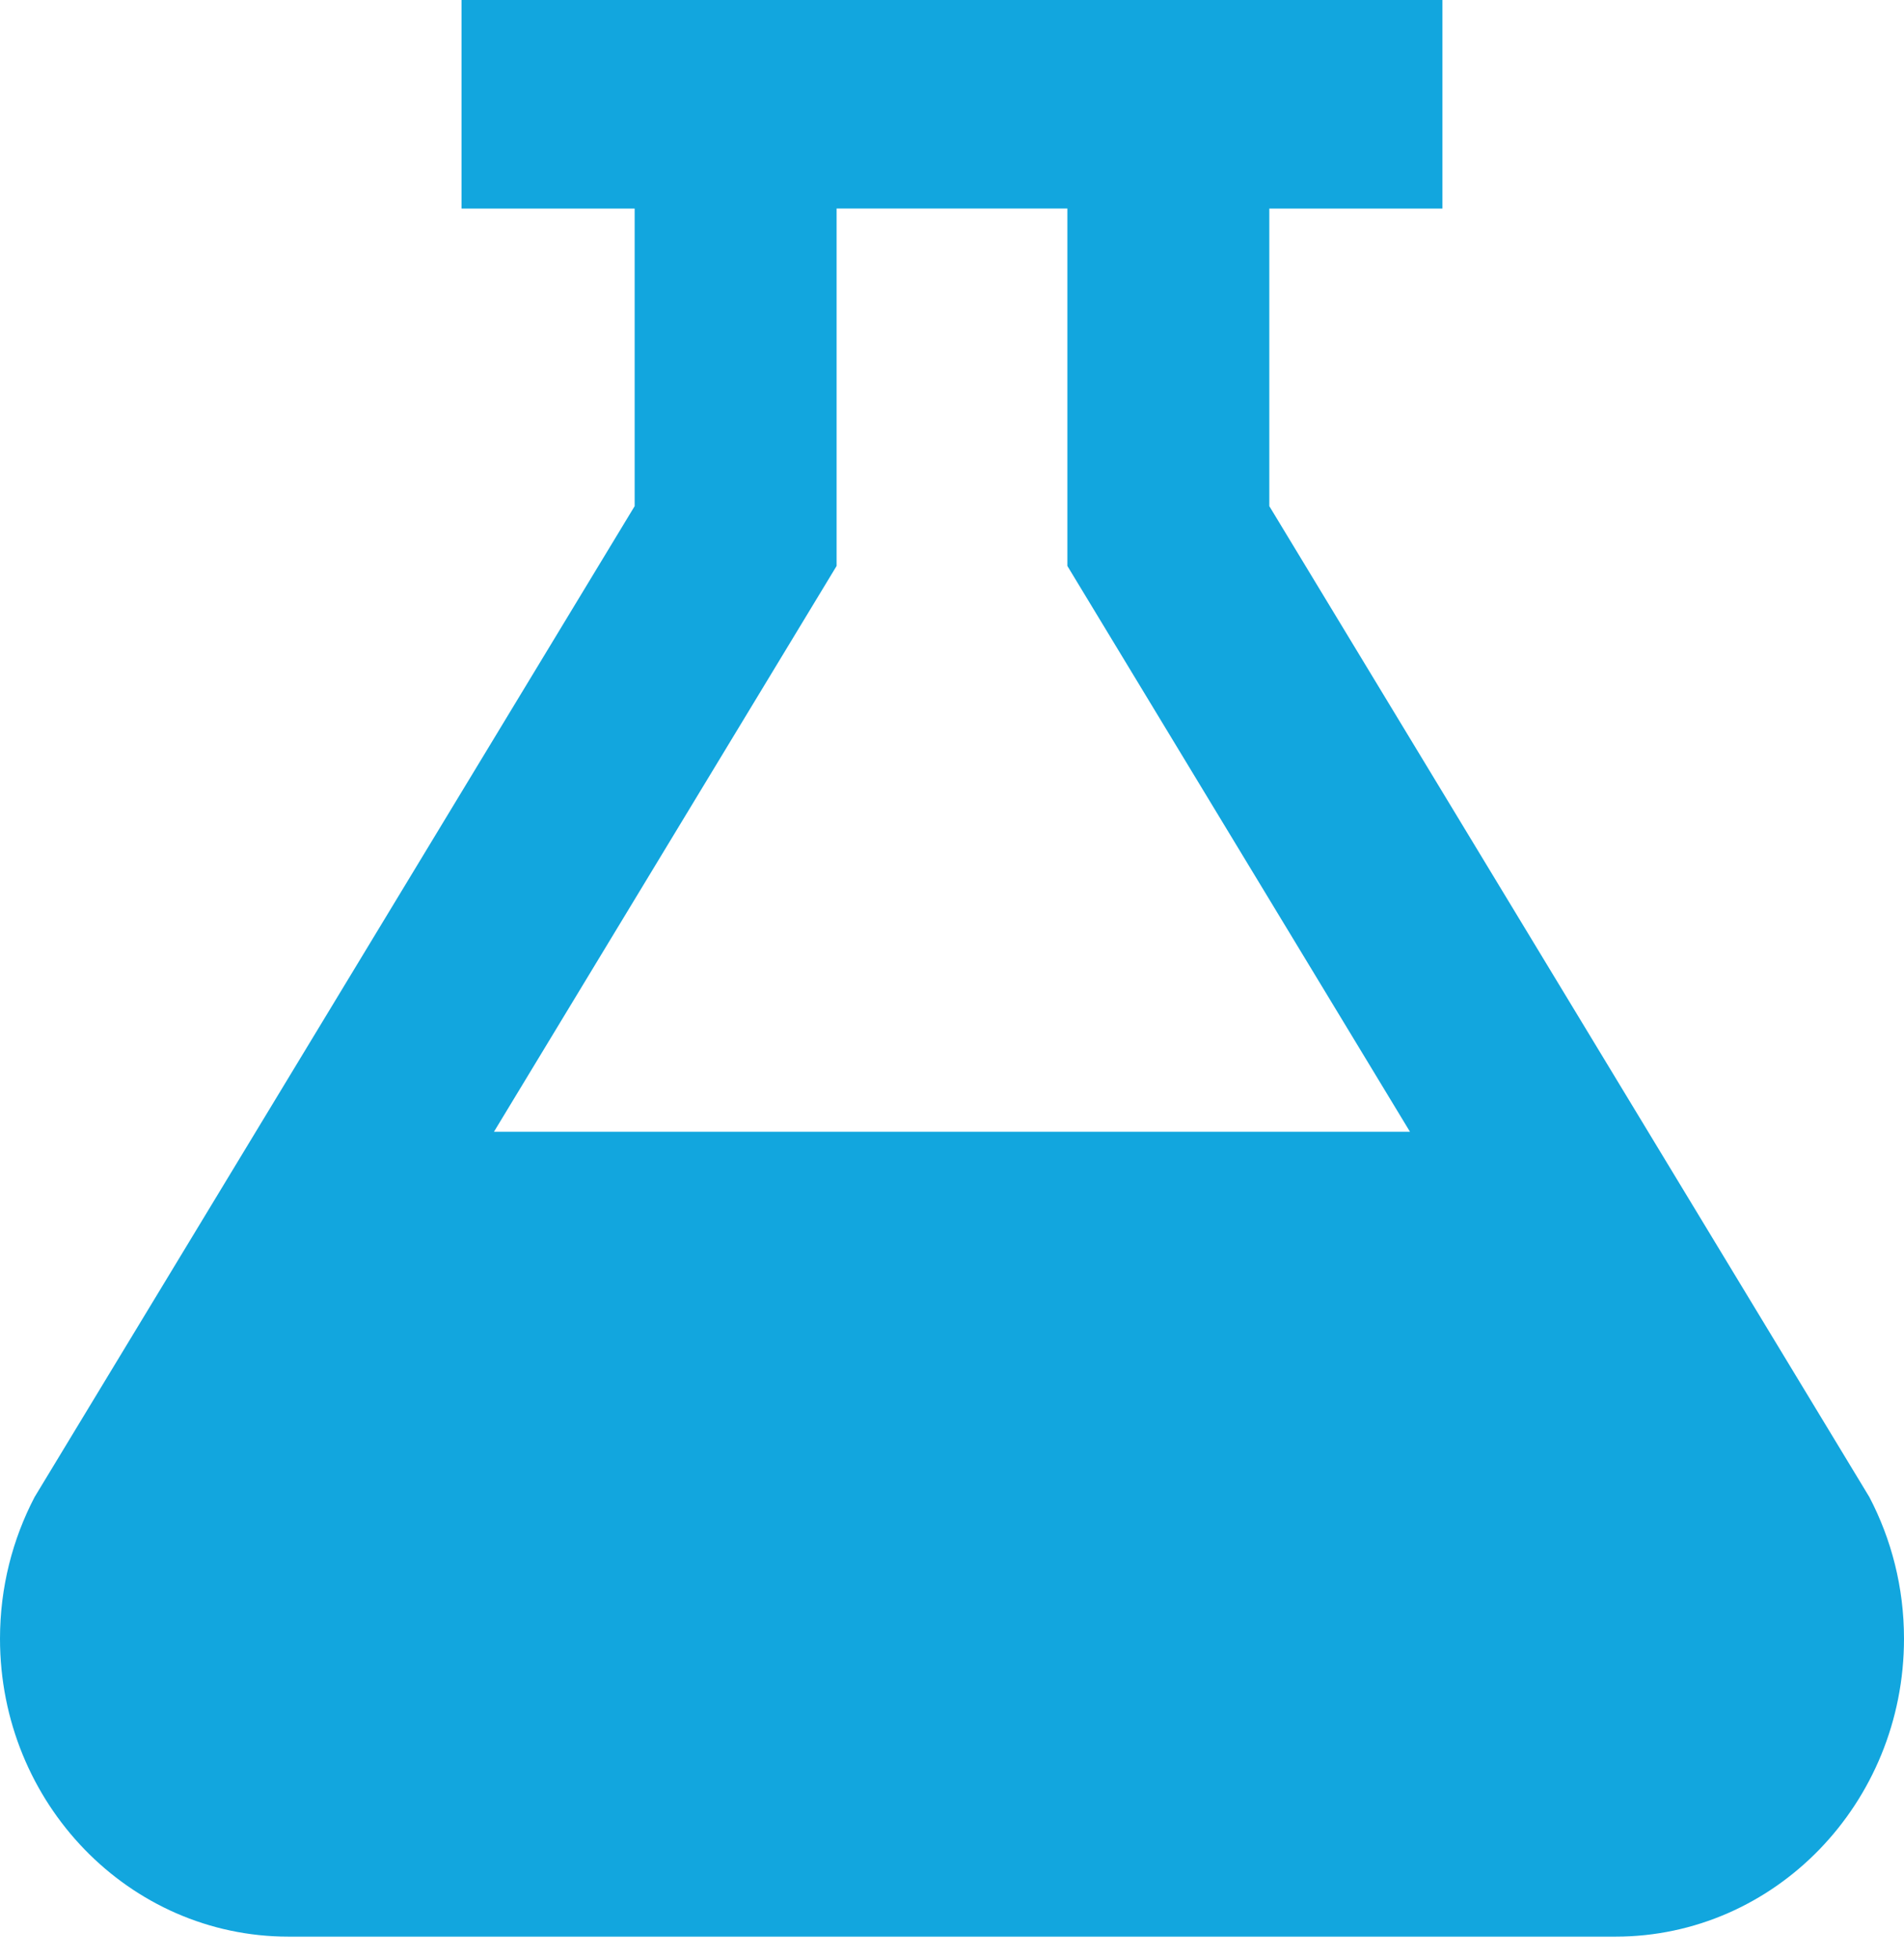 <?xml version="1.0" encoding="UTF-8"?> <svg xmlns="http://www.w3.org/2000/svg" width="70" height="72" viewBox="0 0 70 72" fill="none"> <path d="M68.727 55.014L46.666 18.599V7.664H53.029V0H16.969V7.664H23.333V18.599L1.271 55.014C0.463 56.562 0 58.332 0 60.217C0 66.263 4.748 71.166 10.607 71.166H59.393C65.25 71.166 70 66.265 70 60.217C70 58.332 69.537 56.562 68.727 55.014ZM18.16 41.59L30.757 20.798V7.662H39.242V20.798L51.838 41.59H18.16Z" fill="#12A6DE"></path> </svg> 